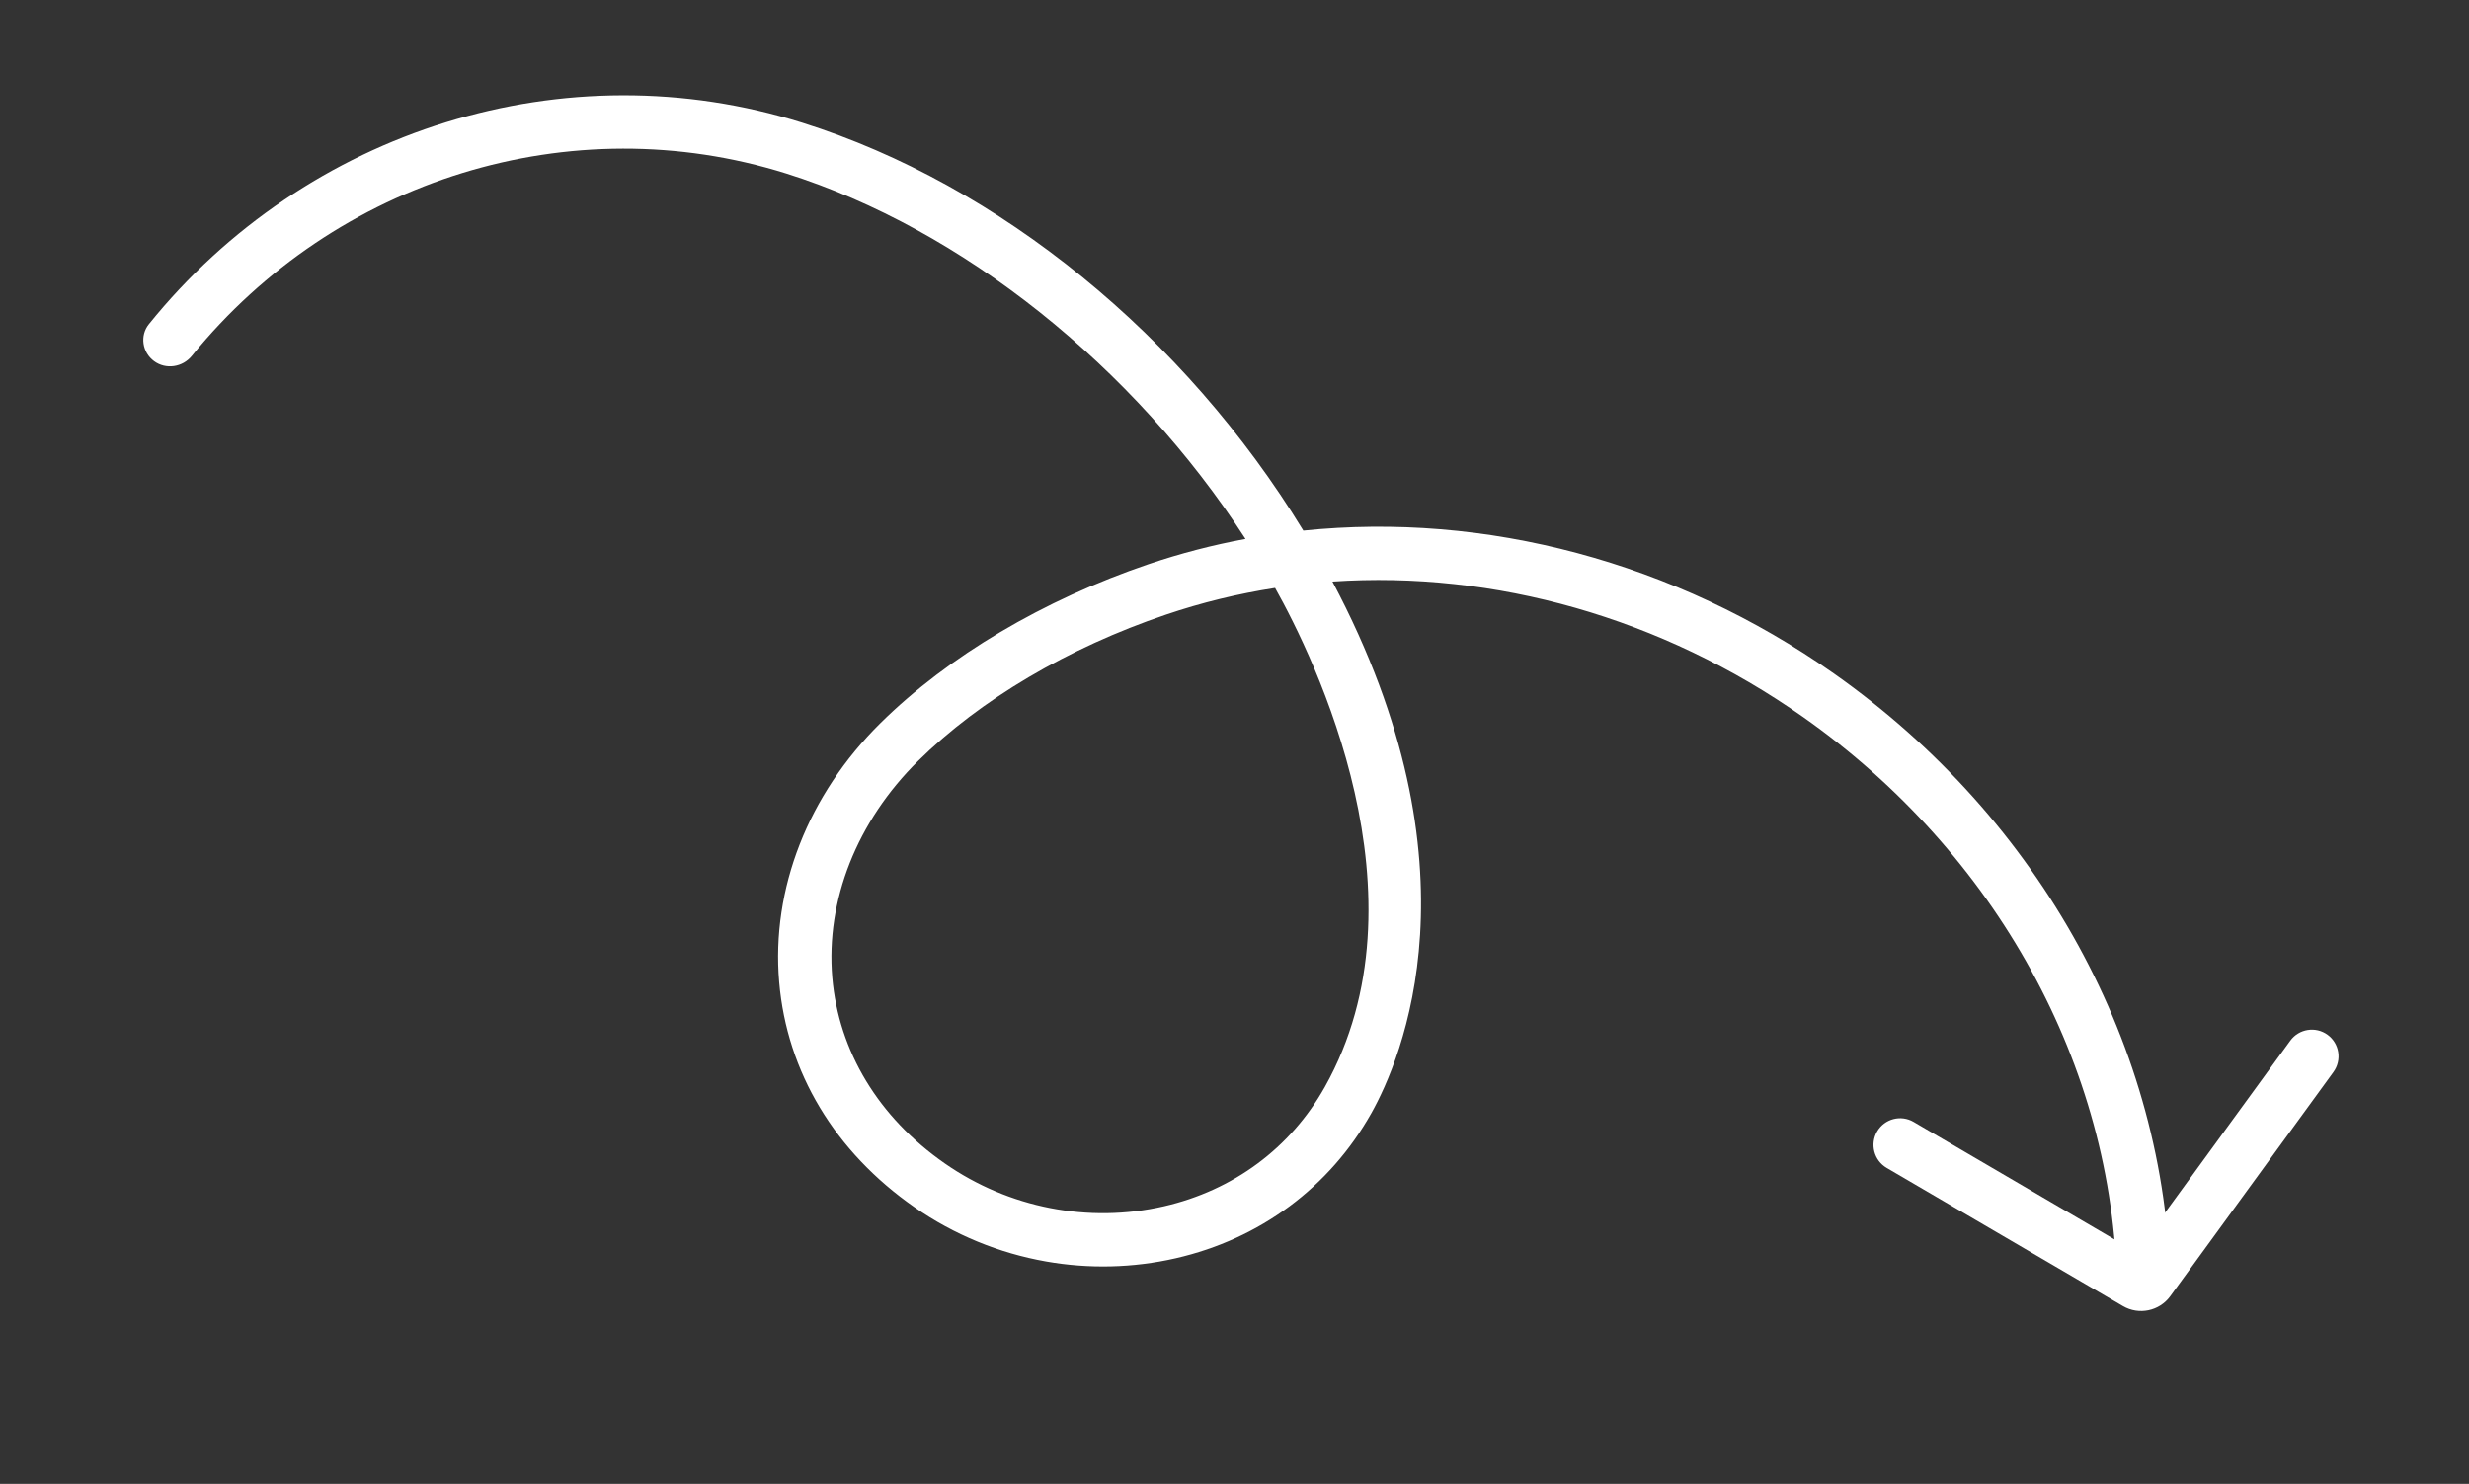 <?xml version="1.0" encoding="UTF-8"?> <svg xmlns="http://www.w3.org/2000/svg" width="173" height="104" viewBox="0 0 173 104" fill="none"><rect x="0" y="0" width="173" height="104" fill="#333333" stroke="none"/><path d="M73.3 88.413C70.023 87.836 66.866 86.553 64.072 84.607C58.504 80.731 55.136 75.132 54.596 68.831C54.033 62.302 56.621 55.686 61.694 50.678C66.436 45.994 73.117 42.038 80.499 39.533C82.716 38.783 84.981 38.194 87.27 37.77C79.441 25.684 67.407 16.041 55.1 12.164C40.014 7.427 23.514 12.546 13.443 24.942C12.793 25.743 11.626 25.924 10.795 25.312C9.963 24.699 9.784 23.524 10.432 22.72C21.463 9.048 39.628 3.372 56.225 8.604C70.031 12.951 82.997 23.548 91.322 37.186C104.058 35.87 117.363 39.361 128.512 47.214C142.994 57.418 151.804 73.484 152.076 90.191L148.337 90.251C148.085 74.729 139.864 59.781 126.357 50.265C116.436 43.275 104.699 39.988 93.362 40.76C104.013 60.814 98.177 74.295 96.09 78.014C93.166 83.215 88.297 86.831 82.38 88.187C79.379 88.876 76.29 88.939 73.3 88.413ZM89.343 41.206C86.752 41.608 84.194 42.231 81.7 43.076C74.84 45.398 68.667 49.045 64.321 53.341C60.042 57.567 57.855 63.101 58.317 68.516C58.764 73.687 61.562 78.314 66.206 81.543C70.685 84.661 76.275 85.753 81.542 84.547C86.42 83.429 90.425 80.461 92.826 76.187C100.304 62.869 92.086 46.098 89.343 41.206Z" fill="white"></path><path d="M152.068 90.845C151.305 91.893 149.871 92.193 148.752 91.538L132.197 81.853C131.306 81.331 131.007 80.187 131.529 79.296C132.05 78.406 133.194 78.107 134.084 78.628L149.687 87.759L160.479 72.934C161.086 72.1 162.255 71.915 163.089 72.522C163.925 73.129 164.109 74.299 163.502 75.134L152.068 90.845Z" fill="white"></path></svg> 